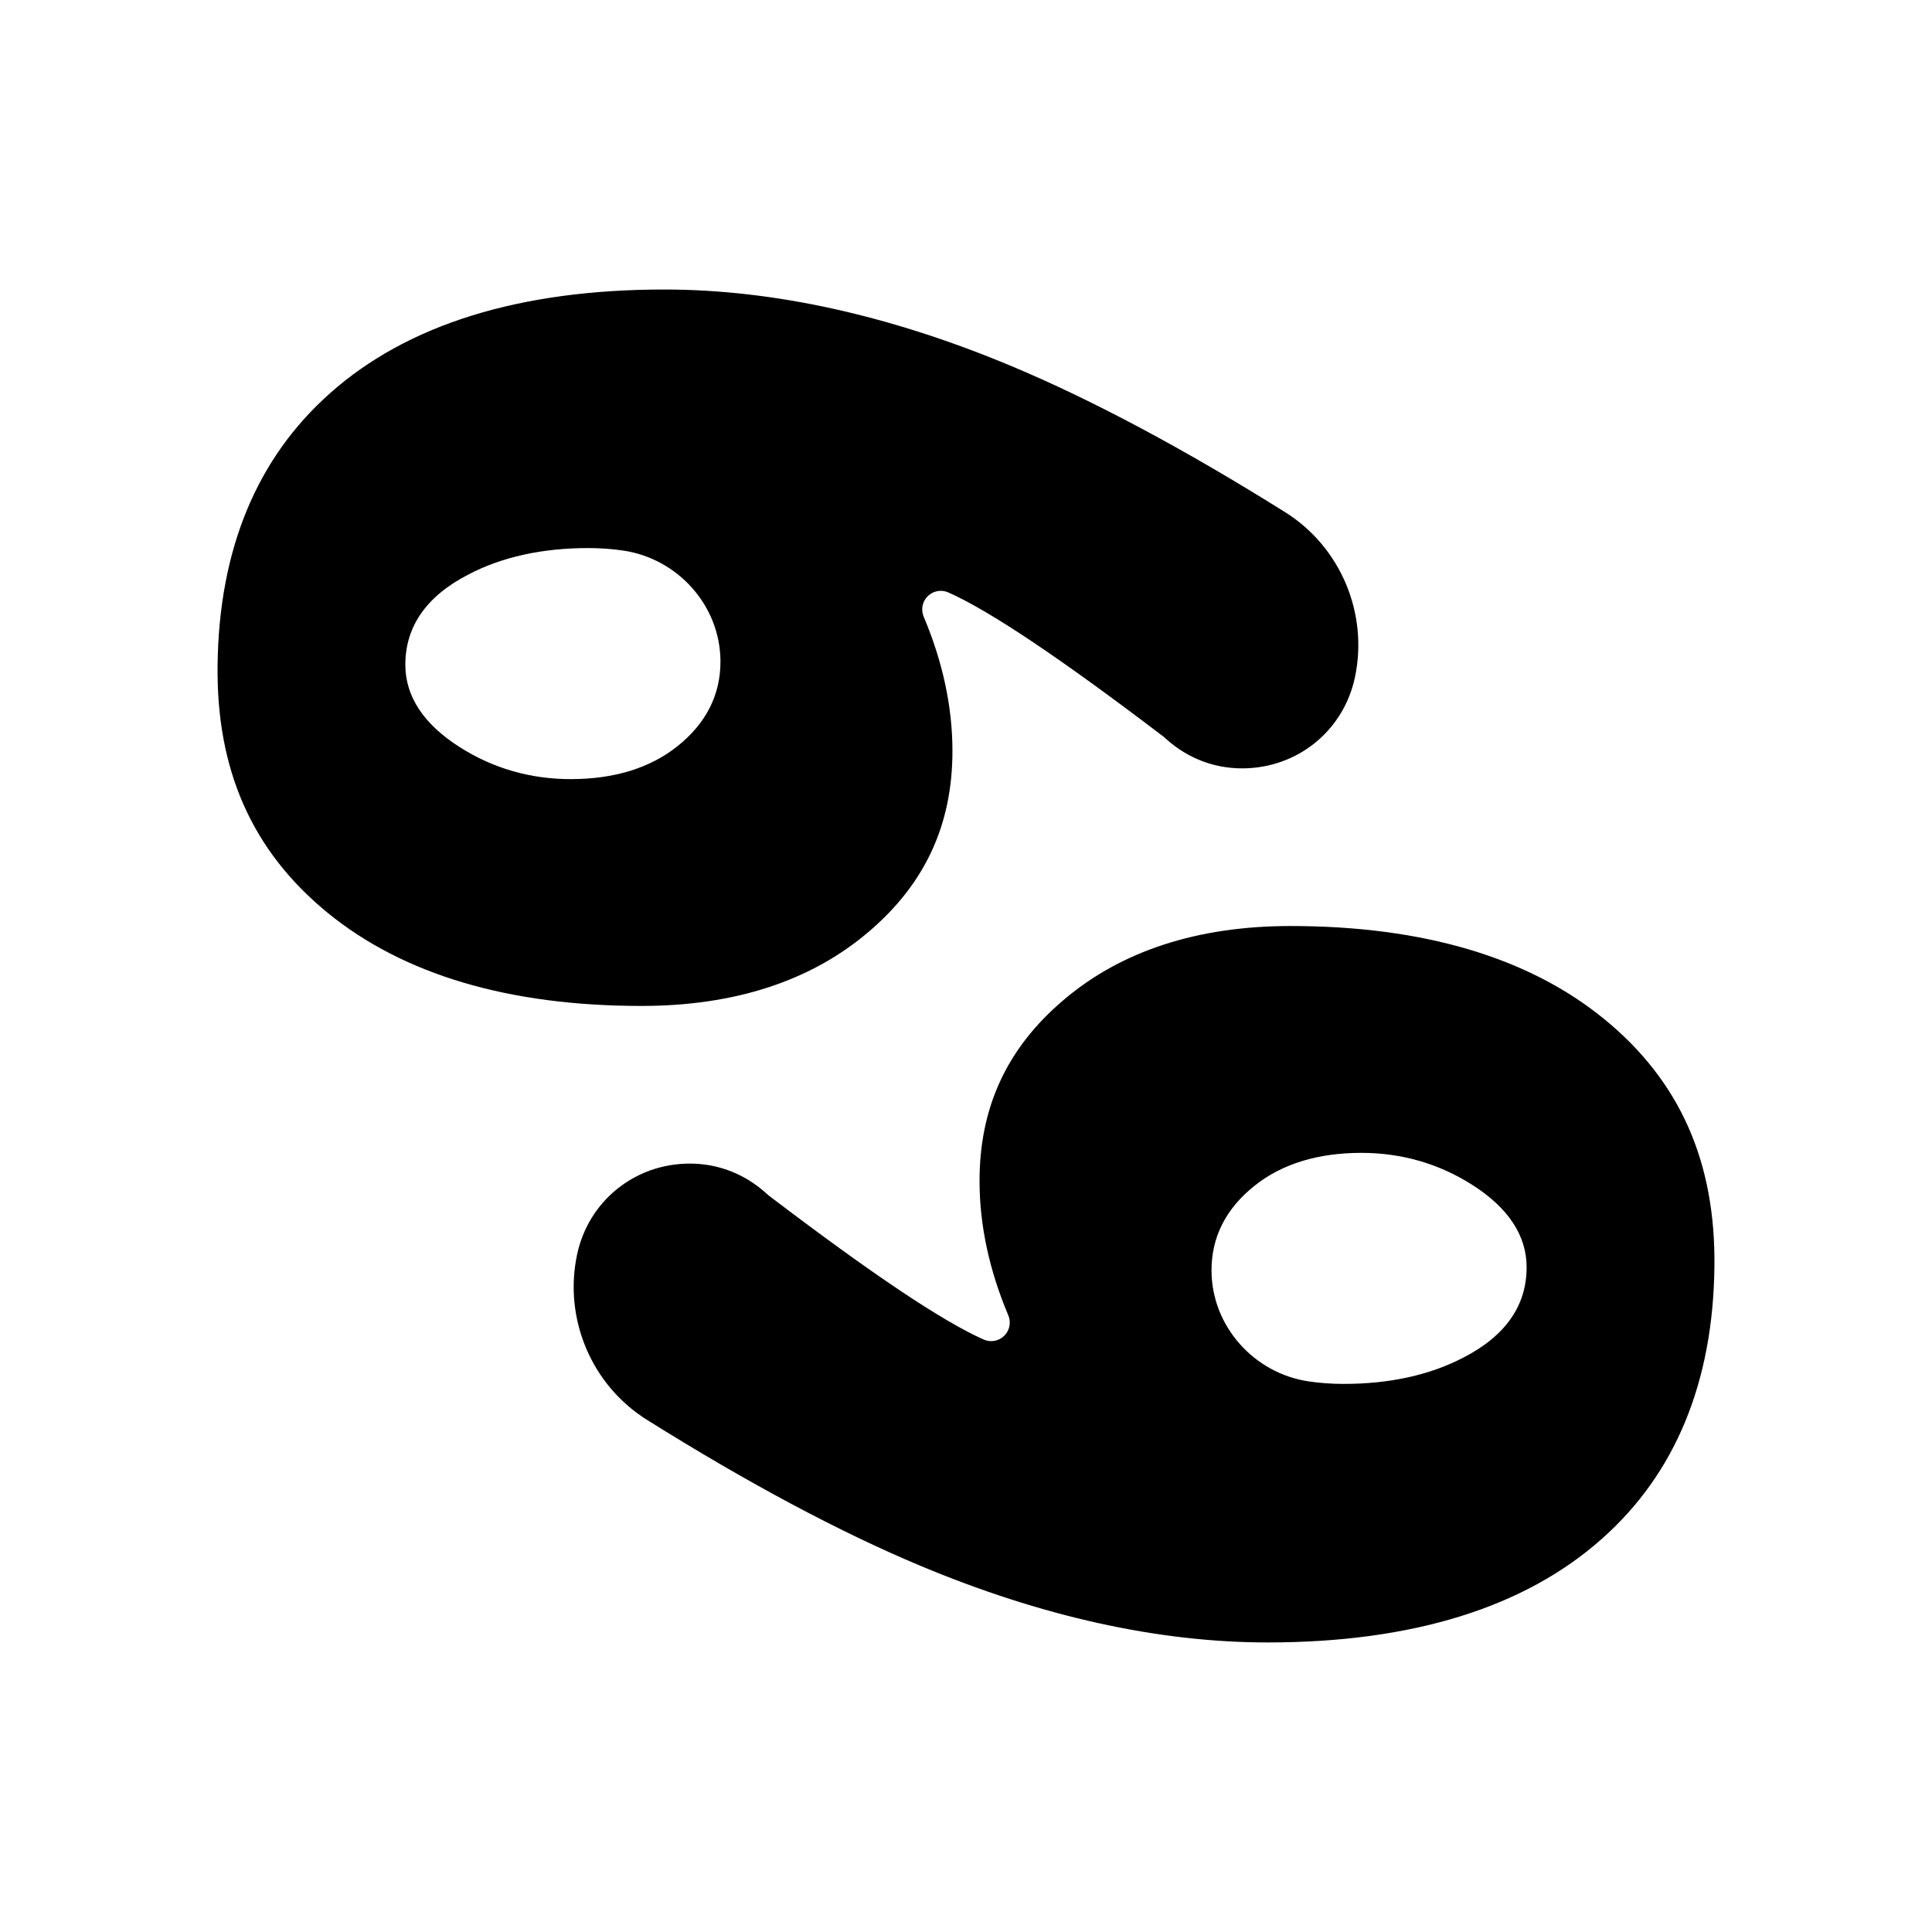 <?xml version="1.0" encoding="UTF-8"?>
<!-- Uploaded to: ICON Repo, www.svgrepo.com, Generator: ICON Repo Mixer Tools -->
<svg fill="#000000" width="800px" height="800px" version="1.1" viewBox="144 144 512 512" xmlns="http://www.w3.org/2000/svg">
 <g>
  <path d="m374.29 390.86c14.887-12.691 22.117-28.344 22.117-47.848 0-11.656-2.566-23.633-7.625-35.602-0.785-1.859-0.355-4.012 1.086-5.426 1.441-1.414 3.598-1.805 5.445-0.984 11 4.891 29.602 17.352 56.867 38.098 0.098 0.074 0.191 0.152 0.285 0.234l0.664 0.59c5.672 5.039 12.609 7.703 20.051 7.703h0.004c14.594-0.004 26.883-9.93 29.891-24.148 3.59-16.984-3.844-34.562-18.504-43.746-26.625-16.68-50.996-29.691-72.441-38.676-32.199-13.492-63.18-20.332-92.09-20.332-38.305 0-68.102 9.246-88.566 27.477-19.414 17.199-29.441 41.422-29.812 72.004-0.371 27.863 9.164 49.348 29.164 65.695 20.035 16.379 48.016 24.684 83.156 24.684 24.727 0.004 45.016-6.633 60.309-19.723zm-108.48-48.875c-9.551-6.086-14.391-13.43-14.391-21.832 0-10.164 5.633-18.211 16.742-23.918 8.844-4.633 19.539-6.992 31.754-6.992 3.109 0 6.195 0.219 9.172 0.652 14.625 2.125 25.734 14.676 25.84 29.195v0.281c0 8.832-3.844 16.375-11.43 22.414-7.25 5.766-16.758 8.691-28.27 8.691-10.68-0.004-20.578-2.859-29.418-8.492z"/>
  <path d="m569.17 414.09c-20.039-16.379-48.016-24.684-83.156-24.684-24.723 0-45.016 6.637-60.305 19.727-14.887 12.691-22.121 28.34-22.121 47.848 0 11.656 2.566 23.633 7.625 35.602 0.785 1.859 0.355 4.012-1.086 5.426-1.441 1.414-3.598 1.805-5.445 0.984-11-4.891-29.602-17.352-56.867-38.098-0.102-0.078-0.199-0.156-0.293-0.242l-0.648-0.578c-5.68-5.047-12.617-7.711-20.062-7.711-14.59 0-26.883 9.93-29.887 24.148-3.59 16.984 3.844 34.562 18.504 43.746 26.625 16.68 50.996 29.691 72.441 38.676 32.199 13.492 63.18 20.332 92.09 20.332 38.305 0 68.102-9.246 88.566-27.477 19.414-17.199 29.441-41.422 29.812-72.008 0.367-27.859-9.172-49.348-29.168-65.691zm-37.336 89.668c-8.844 4.633-19.539 6.992-31.754 6.992-3.113 0-6.199-0.219-9.176-0.652-14.625-2.121-25.73-14.672-25.836-29.195l-0.004-0.281c0-8.832 3.844-16.375 11.43-22.41 7.246-5.769 16.758-8.691 28.27-8.691 10.676 0 20.574 2.856 29.414 8.488 9.547 6.086 14.391 13.43 14.391 21.832 0.008 10.168-5.625 18.215-16.734 23.918z"/>
 </g>
</svg>